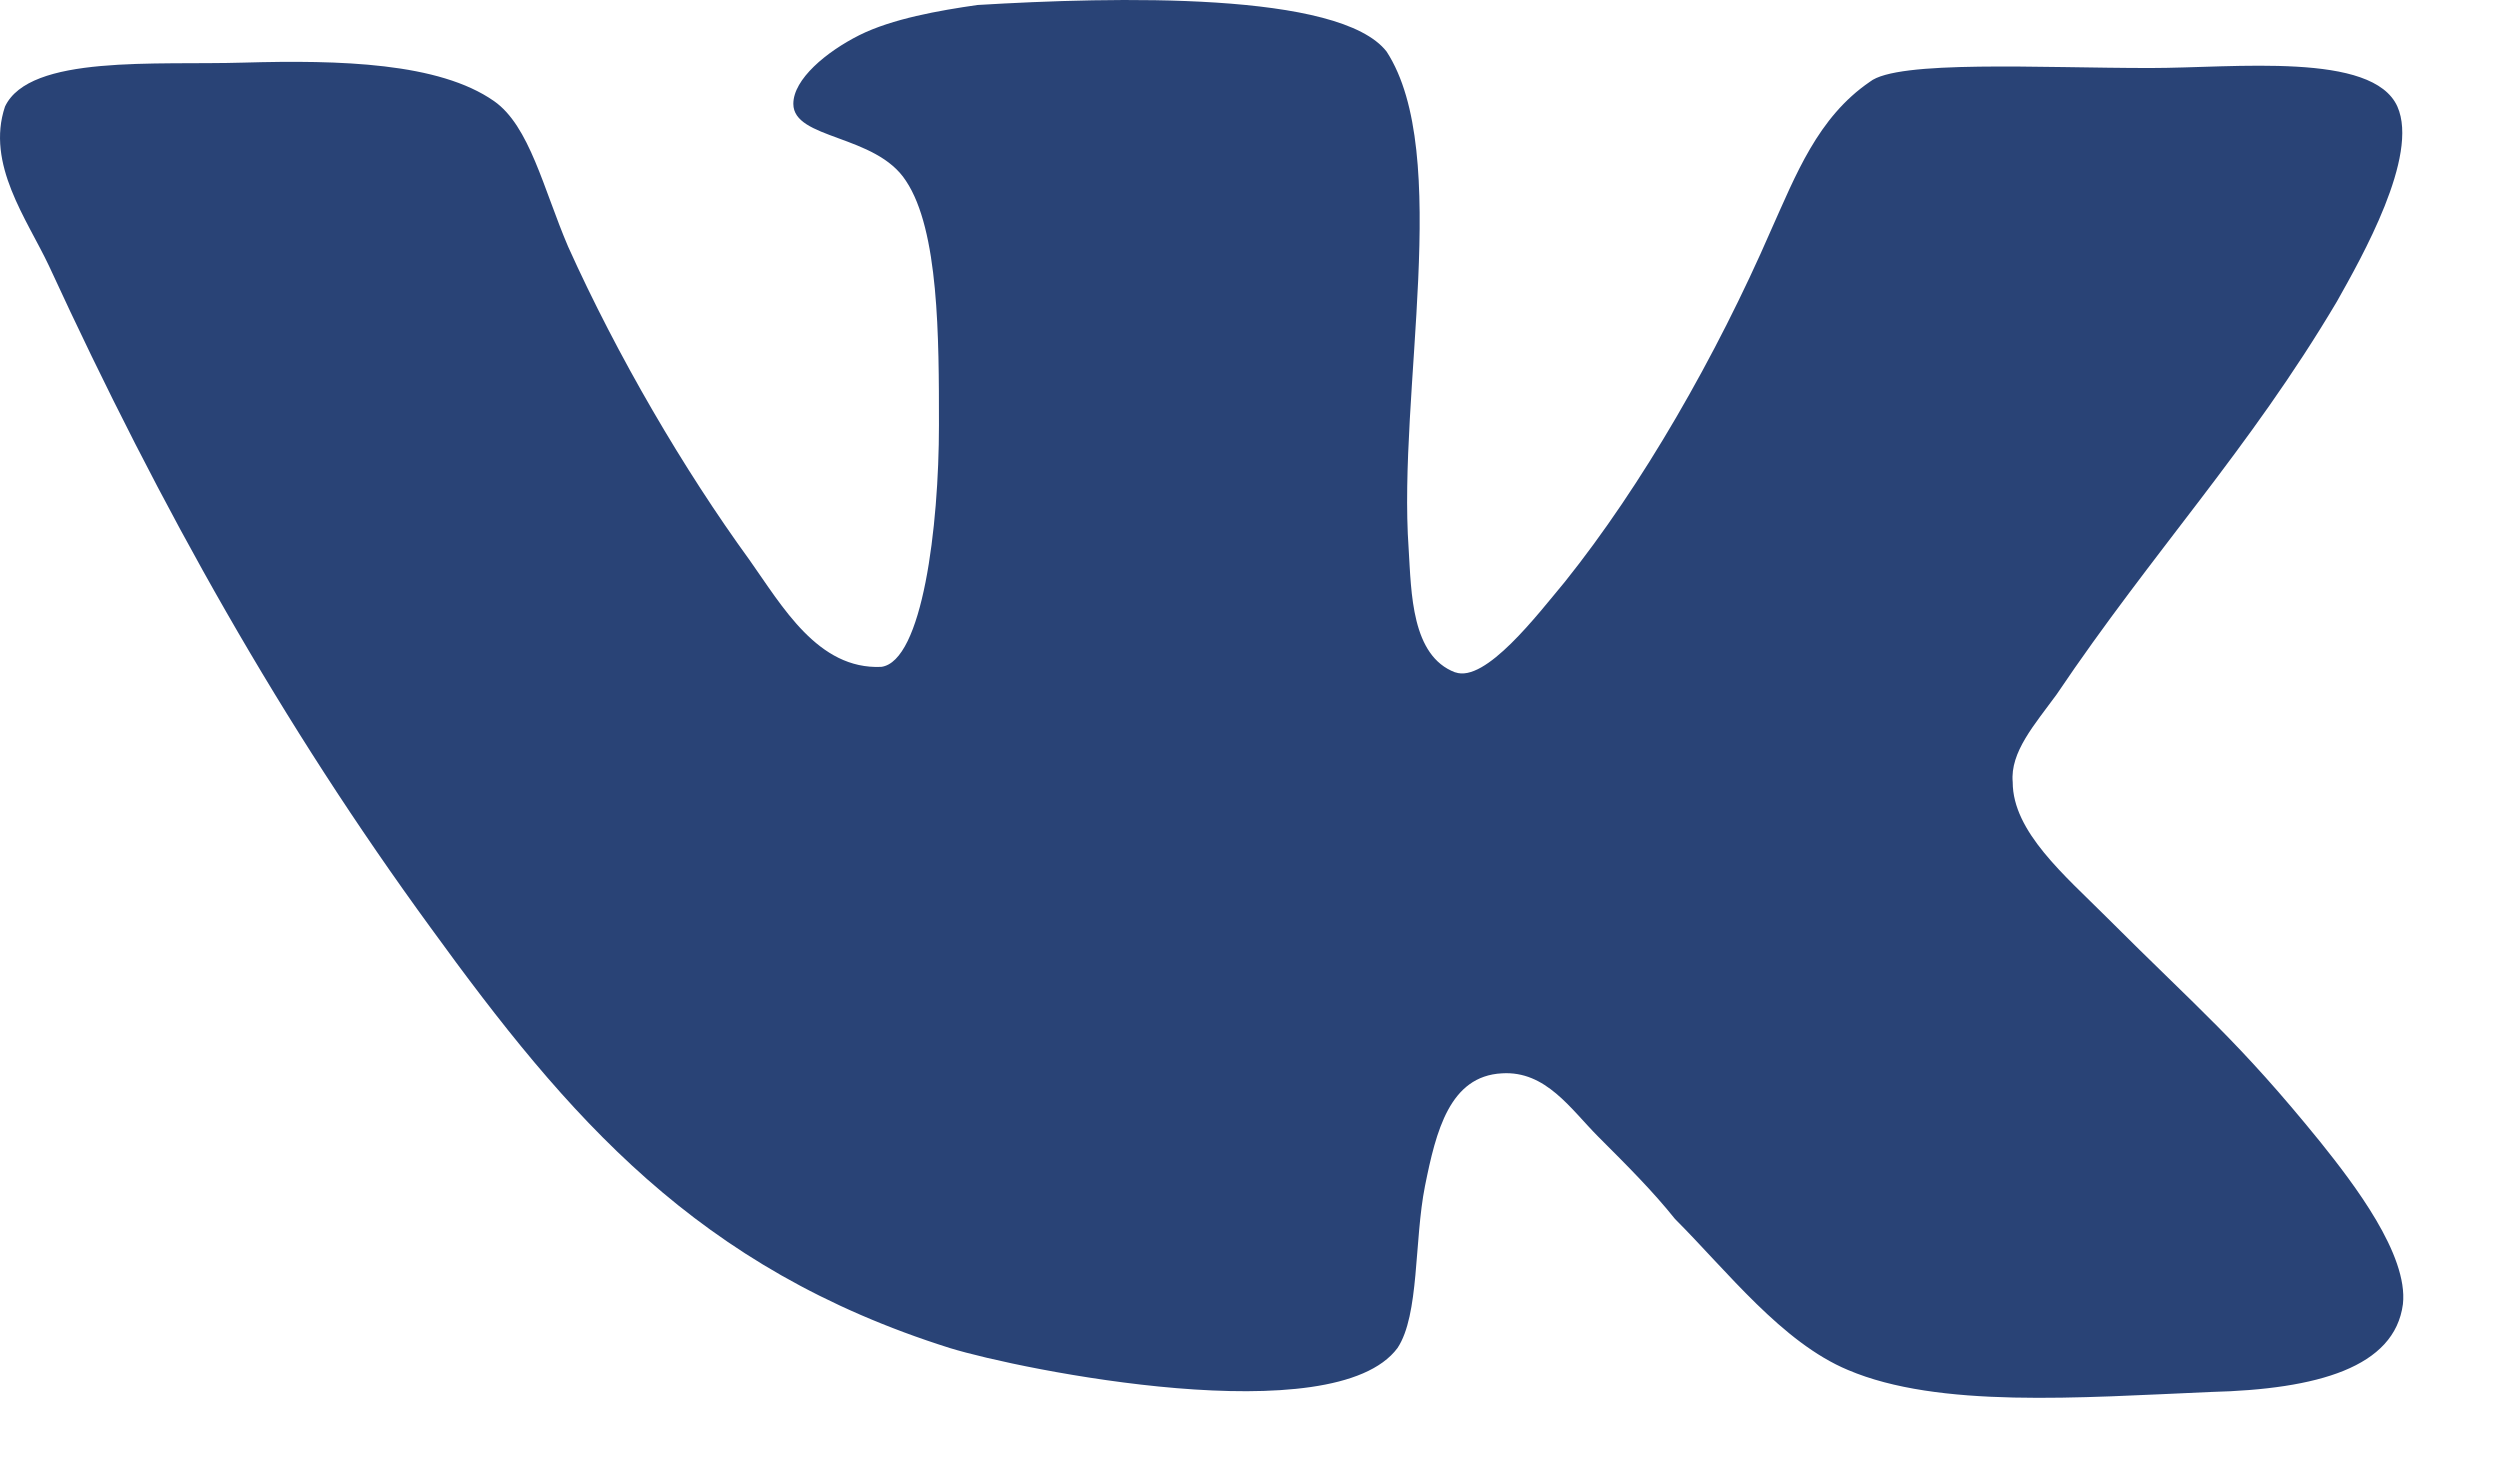 <?xml version="1.0" encoding="UTF-8"?> <svg xmlns="http://www.w3.org/2000/svg" width="24" height="14" viewBox="0 0 24 14" fill="none"> <path d="M13.97 6.455C13.549 6.296 13.549 5.69 13.523 5.268C13.417 3.766 13.944 1.472 13.312 0.496C12.864 -0.084 10.701 -0.031 9.383 0.048C9.014 0.101 8.565 0.18 8.249 0.338C7.933 0.497 7.616 0.76 7.616 0.997C7.616 1.34 8.408 1.288 8.697 1.736C9.014 2.211 9.014 3.238 9.014 4.082C9.014 5.058 8.855 6.35 8.46 6.402C7.853 6.429 7.511 5.822 7.194 5.374C6.562 4.504 5.929 3.422 5.454 2.368C5.217 1.814 5.084 1.208 4.742 0.97C4.214 0.601 3.265 0.575 2.342 0.601C1.498 0.627 0.285 0.522 0.048 1.023C-0.137 1.576 0.259 2.104 0.47 2.552C1.551 4.899 2.711 6.956 4.135 8.907C5.454 10.726 6.692 12.176 9.118 12.941C9.804 13.152 12.809 13.758 13.416 12.941C13.627 12.624 13.575 11.912 13.68 11.385C13.786 10.857 13.917 10.33 14.419 10.304C14.84 10.278 15.078 10.646 15.342 10.911C15.632 11.201 15.869 11.438 16.08 11.702C16.581 12.203 17.108 12.888 17.741 13.152C18.611 13.522 19.956 13.417 21.222 13.363C22.25 13.337 22.988 13.126 23.068 12.52C23.121 12.045 22.593 11.36 22.276 10.964C21.485 9.988 21.116 9.698 20.219 8.801C19.824 8.406 19.322 7.984 19.322 7.509C19.296 7.219 19.533 6.956 19.744 6.666C20.667 5.295 21.59 4.319 22.434 2.895C22.671 2.473 23.226 1.498 23.015 1.023C22.778 0.495 21.459 0.653 20.641 0.653C19.587 0.653 18.215 0.574 17.951 0.785C17.45 1.127 17.239 1.682 17.002 2.209C16.475 3.422 15.763 4.661 15.024 5.584C14.76 5.9 14.26 6.559 13.97 6.454L13.97 6.455Z" fill="#294376"></path> </svg> 
